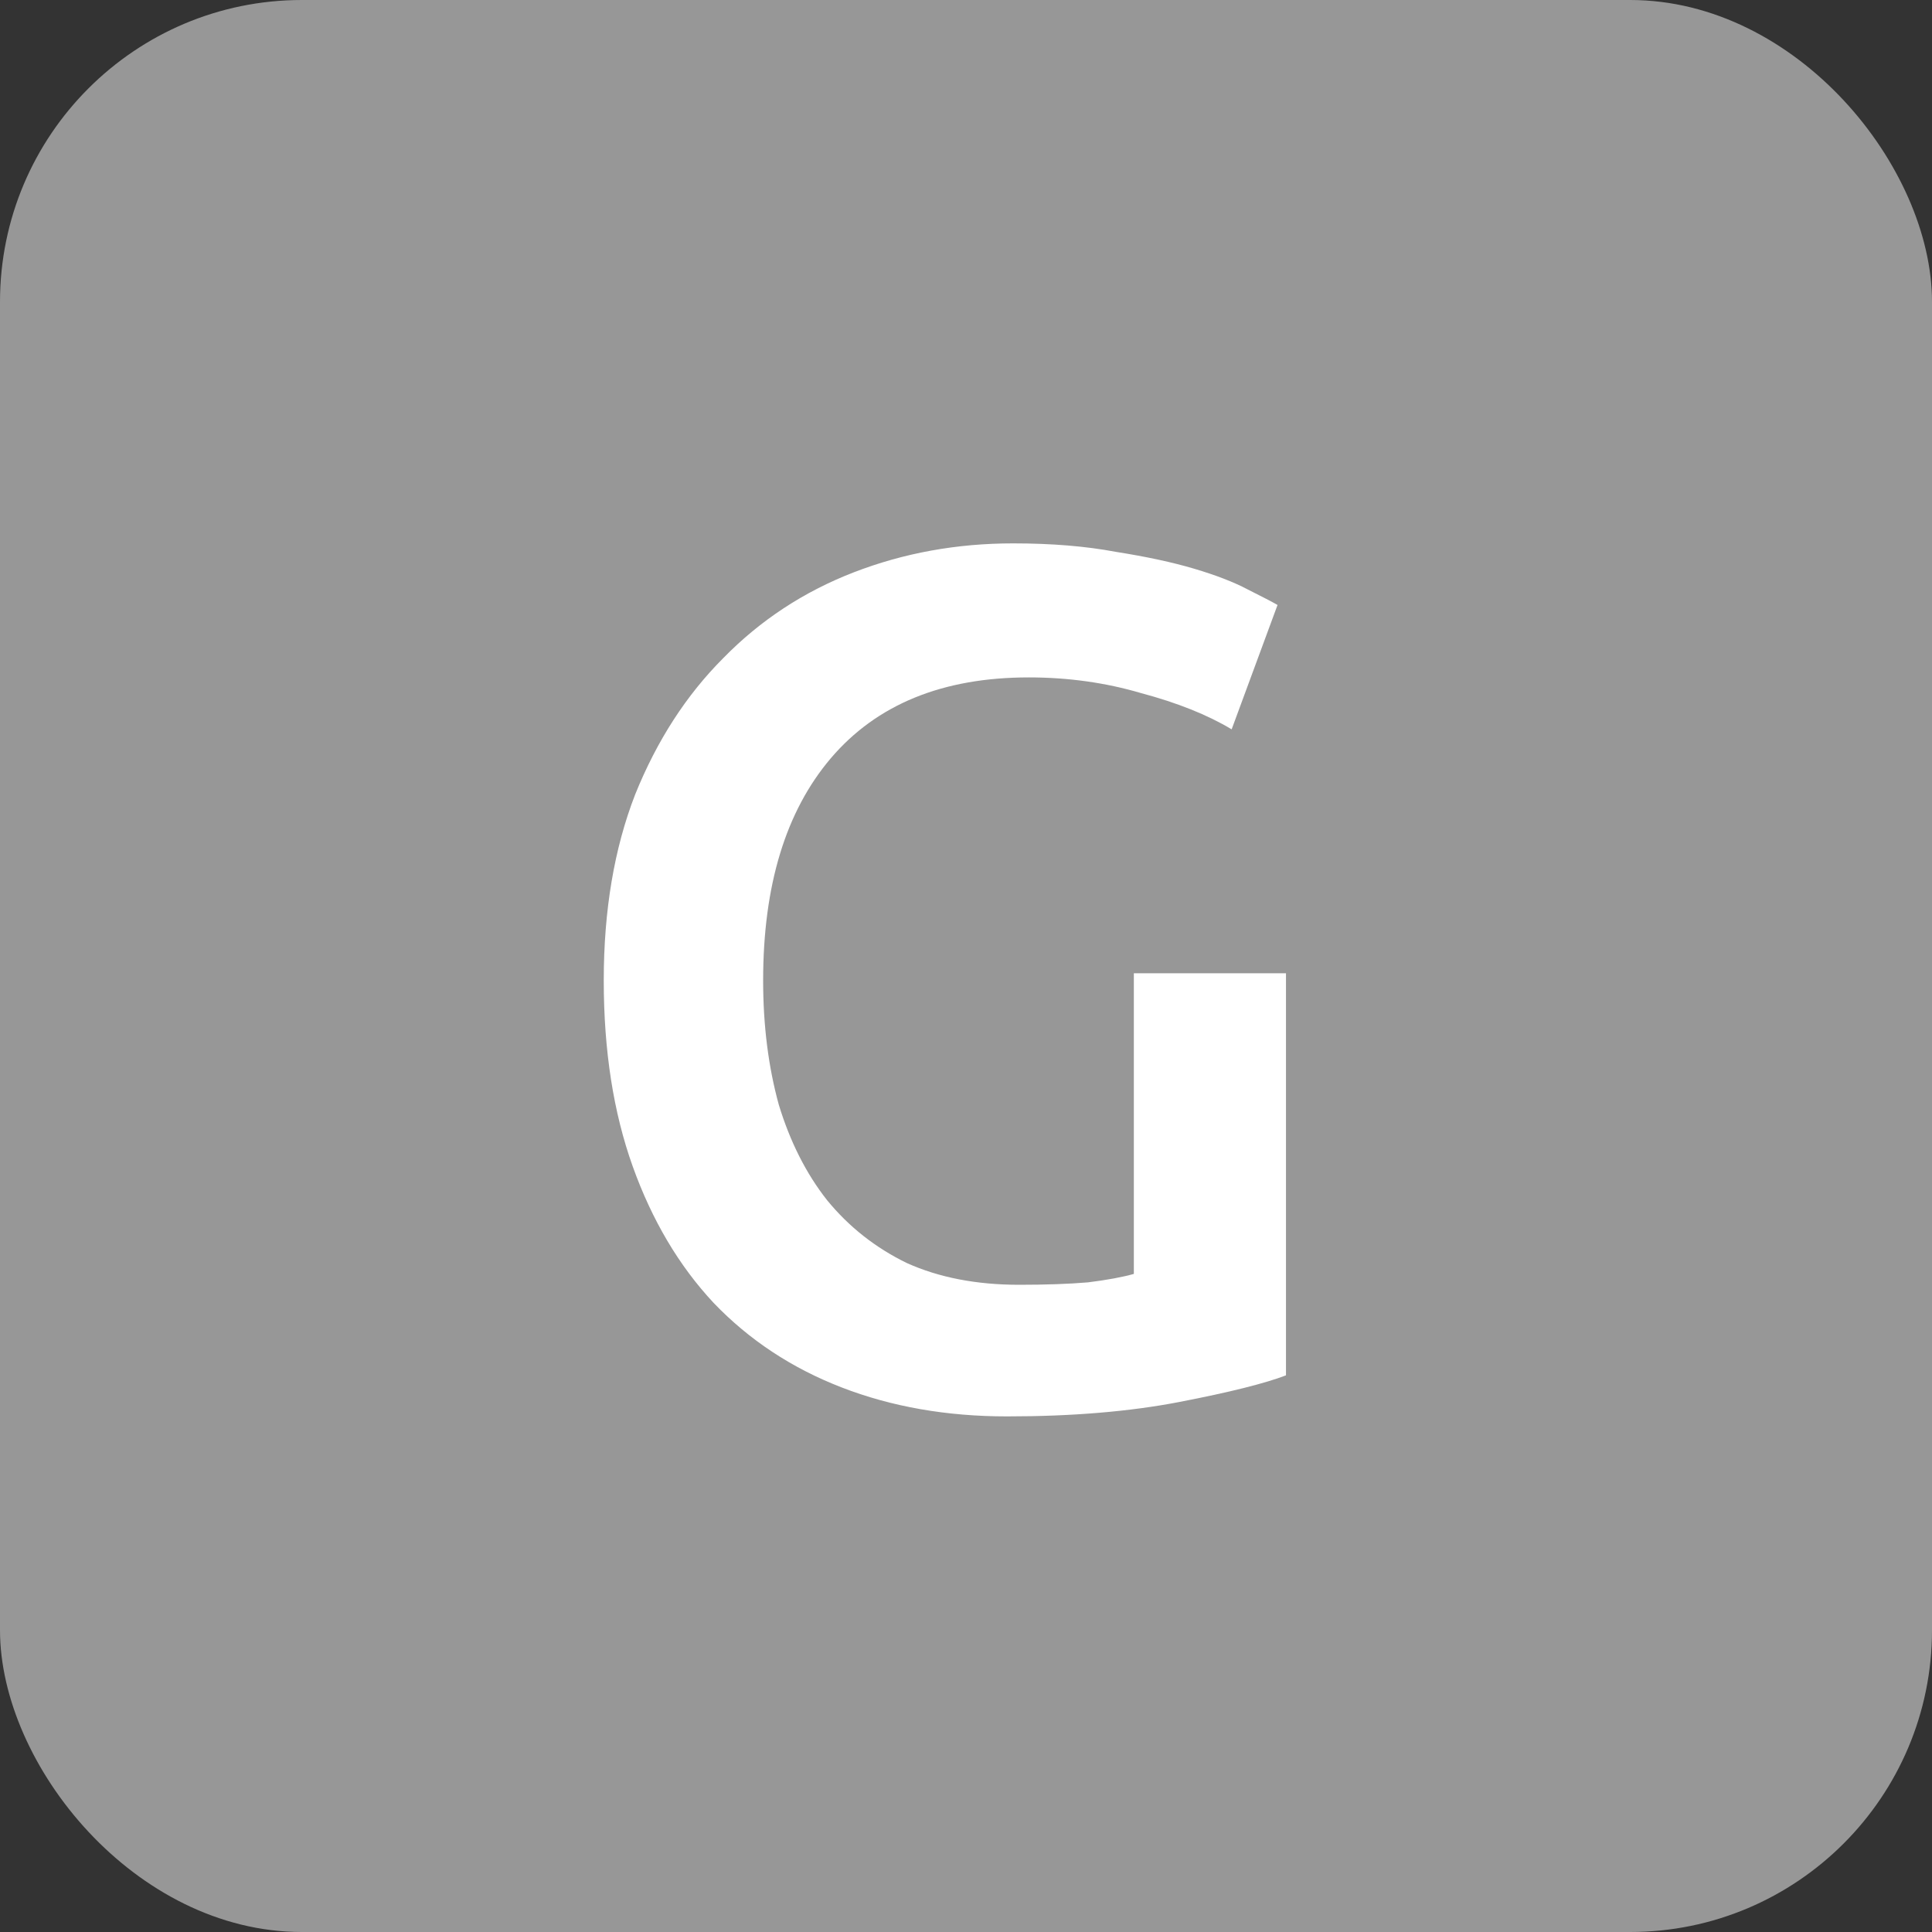 <svg width="32" height="32" viewBox="0 0 32 32" fill="none" xmlns="http://www.w3.org/2000/svg">
<rect x="0" y="0" width="32" height="32" fill="#333333" stroke="none"/>
<rect width="32" height="32" rx="5" fill="#979797"/>
<path d="M17.04 11.22C15.613 11.22 14.52 11.667 13.76 12.56C13.013 13.44 12.64 14.667 12.64 16.24C12.64 16.987 12.727 17.673 12.9 18.3C13.087 18.913 13.353 19.44 13.7 19.88C14.06 20.32 14.5 20.667 15.02 20.92C15.553 21.16 16.173 21.28 16.88 21.28C17.32 21.28 17.7 21.267 18.02 21.24C18.34 21.2 18.593 21.153 18.78 21.1V16.12H21.3V22.78C20.953 22.913 20.367 23.06 19.54 23.22C18.713 23.38 17.76 23.46 16.68 23.46C15.68 23.46 14.767 23.3 13.94 22.98C13.113 22.66 12.407 22.193 11.82 21.58C11.247 20.967 10.8 20.213 10.48 19.32C10.16 18.427 10 17.4 10 16.24C10 15.08 10.173 14.053 10.52 13.16C10.88 12.267 11.367 11.513 11.98 10.9C12.593 10.273 13.313 9.8 14.14 9.48C14.967 9.16 15.847 9 16.78 9C17.42 9 17.987 9.047 18.48 9.14C18.987 9.22 19.42 9.313 19.78 9.42C20.14 9.527 20.433 9.64 20.66 9.76C20.9 9.88 21.067 9.967 21.16 10.02L20.4 12.08C20 11.84 19.5 11.64 18.9 11.48C18.313 11.307 17.693 11.22 17.04 11.22Z" fill="white"/>
</svg>
